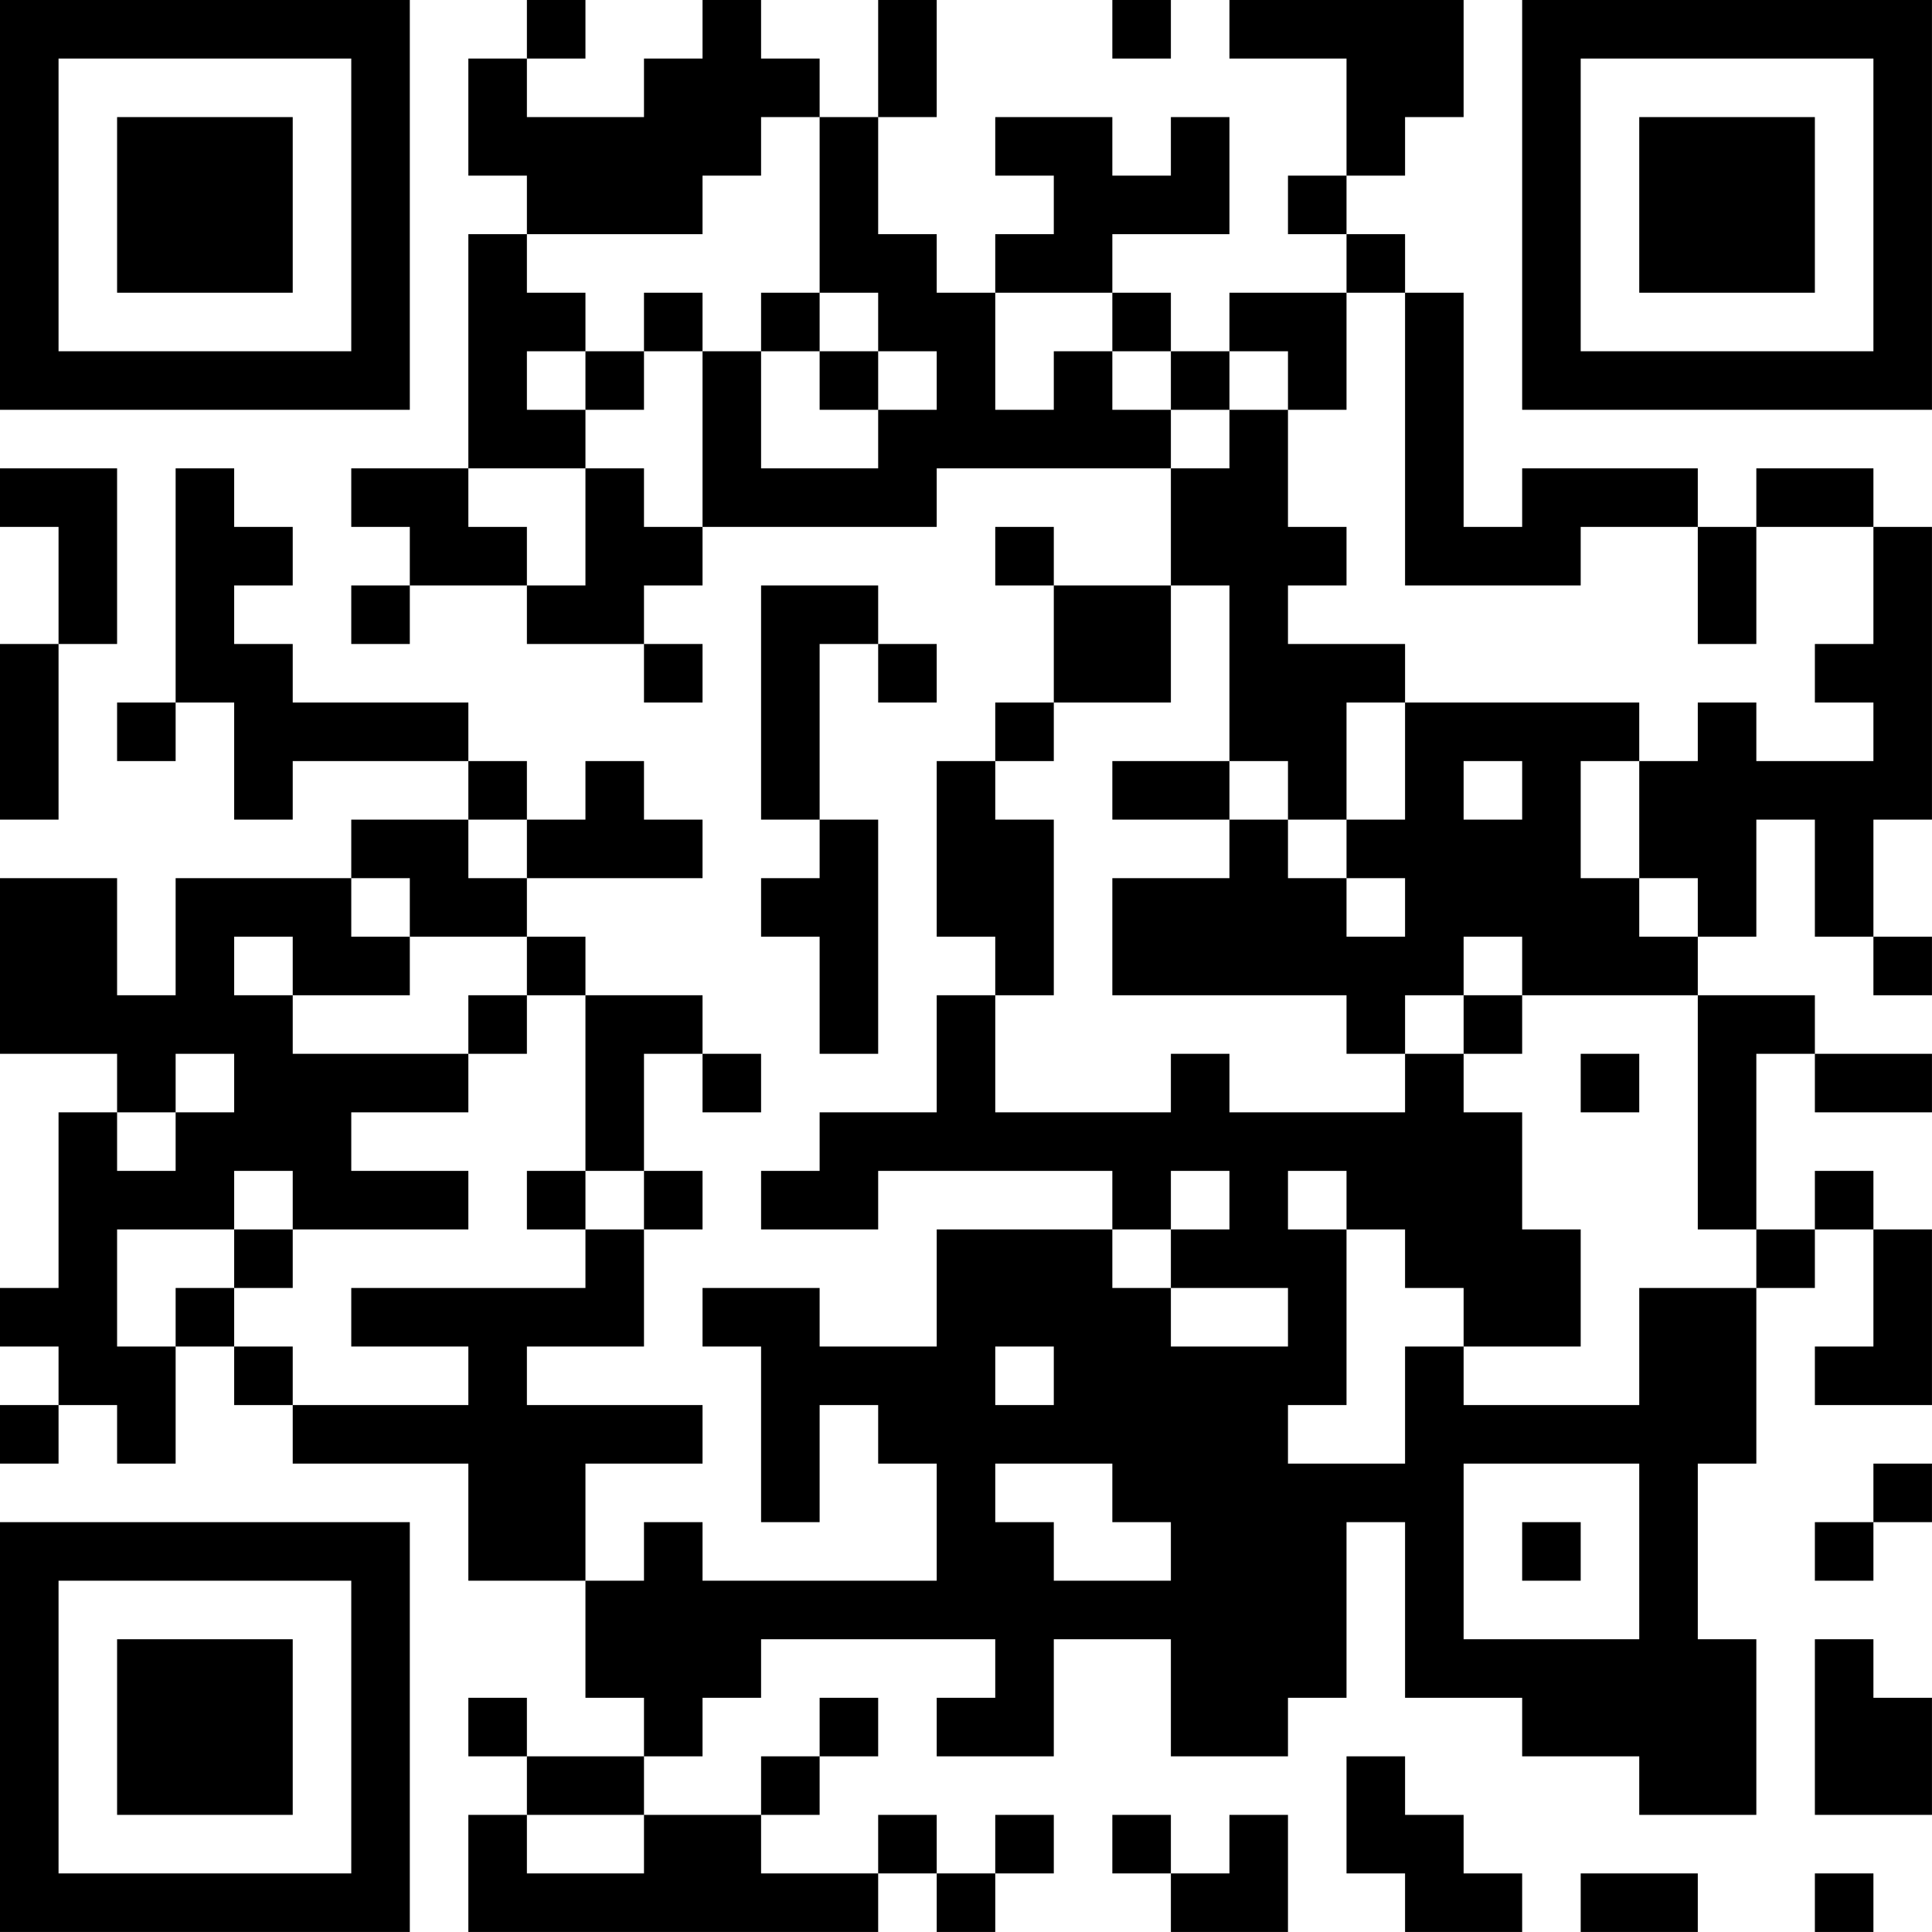 <?xml version="1.0" encoding="UTF-8"?>
<svg xmlns="http://www.w3.org/2000/svg" version="1.1" width="400" height="400" viewBox="0 0 400 400"><rect x="0" y="0" width="400" height="400" fill="#ffffff"/><g transform="scale(12.121)"><g transform="translate(0,0)"><path fill-rule="evenodd" d="M9 0L9 1L8 1L8 3L9 3L9 4L8 4L8 8L6 8L6 9L7 9L7 10L6 10L6 11L7 11L7 10L9 10L9 11L11 11L11 12L12 12L12 11L11 11L11 10L12 10L12 9L16 9L16 8L20 8L20 10L18 10L18 9L17 9L17 10L18 10L18 12L17 12L17 13L16 13L16 16L17 16L17 17L16 17L16 19L14 19L14 20L13 20L13 21L15 21L15 20L19 20L19 21L16 21L16 23L14 23L14 22L12 22L12 23L13 23L13 26L14 26L14 24L15 24L15 25L16 25L16 27L12 27L12 26L11 26L11 27L10 27L10 25L12 25L12 24L9 24L9 23L11 23L11 21L12 21L12 20L11 20L11 18L12 18L12 19L13 19L13 18L12 18L12 17L10 17L10 16L9 16L9 15L12 15L12 14L11 14L11 13L10 13L10 14L9 14L9 13L8 13L8 12L5 12L5 11L4 11L4 10L5 10L5 9L4 9L4 8L3 8L3 12L2 12L2 13L3 13L3 12L4 12L4 14L5 14L5 13L8 13L8 14L6 14L6 15L3 15L3 17L2 17L2 15L0 15L0 18L2 18L2 19L1 19L1 22L0 22L0 23L1 23L1 24L0 24L0 25L1 25L1 24L2 24L2 25L3 25L3 23L4 23L4 24L5 24L5 25L8 25L8 27L10 27L10 29L11 29L11 30L9 30L9 29L8 29L8 30L9 30L9 31L8 31L8 33L15 33L15 32L16 32L16 33L17 33L17 32L18 32L18 31L17 31L17 32L16 32L16 31L15 31L15 32L13 32L13 31L14 31L14 30L15 30L15 29L14 29L14 30L13 30L13 31L11 31L11 30L12 30L12 29L13 29L13 28L17 28L17 29L16 29L16 30L18 30L18 28L20 28L20 30L22 30L22 29L23 29L23 26L24 26L24 29L26 29L26 30L28 30L28 31L30 31L30 28L29 28L29 25L30 25L30 22L31 22L31 21L32 21L32 23L31 23L31 24L33 24L33 21L32 21L32 20L31 20L31 21L30 21L30 18L31 18L31 19L33 19L33 18L31 18L31 17L29 17L29 16L30 16L30 14L31 14L31 16L32 16L32 17L33 17L33 16L32 16L32 14L33 14L33 9L32 9L32 8L30 8L30 9L29 9L29 8L26 8L26 9L25 9L25 5L24 5L24 4L23 4L23 3L24 3L24 2L25 2L25 0L21 0L21 1L23 1L23 3L22 3L22 4L23 4L23 5L21 5L21 6L20 6L20 5L19 5L19 4L21 4L21 2L20 2L20 3L19 3L19 2L17 2L17 3L18 3L18 4L17 4L17 5L16 5L16 4L15 4L15 2L16 2L16 0L15 0L15 2L14 2L14 1L13 1L13 0L12 0L12 1L11 1L11 2L9 2L9 1L10 1L10 0ZM19 0L19 1L20 1L20 0ZM13 2L13 3L12 3L12 4L9 4L9 5L10 5L10 6L9 6L9 7L10 7L10 8L8 8L8 9L9 9L9 10L10 10L10 8L11 8L11 9L12 9L12 6L13 6L13 8L15 8L15 7L16 7L16 6L15 6L15 5L14 5L14 2ZM11 5L11 6L10 6L10 7L11 7L11 6L12 6L12 5ZM13 5L13 6L14 6L14 7L15 7L15 6L14 6L14 5ZM17 5L17 7L18 7L18 6L19 6L19 7L20 7L20 8L21 8L21 7L22 7L22 9L23 9L23 10L22 10L22 11L24 11L24 12L23 12L23 14L22 14L22 13L21 13L21 10L20 10L20 12L18 12L18 13L17 13L17 14L18 14L18 17L17 17L17 19L20 19L20 18L21 18L21 19L24 19L24 18L25 18L25 19L26 19L26 21L27 21L27 23L25 23L25 22L24 22L24 21L23 21L23 20L22 20L22 21L23 21L23 24L22 24L22 25L24 25L24 23L25 23L25 24L28 24L28 22L30 22L30 21L29 21L29 17L26 17L26 16L25 16L25 17L24 17L24 18L23 18L23 17L19 17L19 15L21 15L21 14L22 14L22 15L23 15L23 16L24 16L24 15L23 15L23 14L24 14L24 12L28 12L28 13L27 13L27 15L28 15L28 16L29 16L29 15L28 15L28 13L29 13L29 12L30 12L30 13L32 13L32 12L31 12L31 11L32 11L32 9L30 9L30 11L29 11L29 9L27 9L27 10L24 10L24 5L23 5L23 7L22 7L22 6L21 6L21 7L20 7L20 6L19 6L19 5ZM0 8L0 9L1 9L1 11L0 11L0 14L1 14L1 11L2 11L2 8ZM13 10L13 14L14 14L14 15L13 15L13 16L14 16L14 18L15 18L15 14L14 14L14 11L15 11L15 12L16 12L16 11L15 11L15 10ZM19 13L19 14L21 14L21 13ZM25 13L25 14L26 14L26 13ZM8 14L8 15L9 15L9 14ZM6 15L6 16L7 16L7 17L5 17L5 16L4 16L4 17L5 17L5 18L8 18L8 19L6 19L6 20L8 20L8 21L5 21L5 20L4 20L4 21L2 21L2 23L3 23L3 22L4 22L4 23L5 23L5 24L8 24L8 23L6 23L6 22L10 22L10 21L11 21L11 20L10 20L10 17L9 17L9 16L7 16L7 15ZM8 17L8 18L9 18L9 17ZM25 17L25 18L26 18L26 17ZM3 18L3 19L2 19L2 20L3 20L3 19L4 19L4 18ZM27 18L27 19L28 19L28 18ZM9 20L9 21L10 21L10 20ZM20 20L20 21L19 21L19 22L20 22L20 23L22 23L22 22L20 22L20 21L21 21L21 20ZM4 21L4 22L5 22L5 21ZM17 23L17 24L18 24L18 23ZM17 25L17 26L18 26L18 27L20 27L20 26L19 26L19 25ZM25 25L25 28L28 28L28 25ZM32 25L32 26L31 26L31 27L32 27L32 26L33 26L33 25ZM26 26L26 27L27 27L27 26ZM31 28L31 31L33 31L33 29L32 29L32 28ZM23 30L23 32L24 32L24 33L26 33L26 32L25 32L25 31L24 31L24 30ZM9 31L9 32L11 32L11 31ZM19 31L19 32L20 32L20 33L22 33L22 31L21 31L21 32L20 32L20 31ZM27 32L27 33L29 33L29 32ZM31 32L31 33L32 33L32 32ZM0 0L0 7L7 7L7 0ZM1 1L1 6L6 6L6 1ZM2 2L2 5L5 5L5 2ZM26 0L26 7L33 7L33 0ZM27 1L27 6L32 6L32 1ZM28 2L28 5L31 5L31 2ZM0 26L0 33L7 33L7 26ZM1 27L1 32L6 32L6 27ZM2 28L2 31L5 31L5 28Z" fill="#000000"/></g></g></svg>
